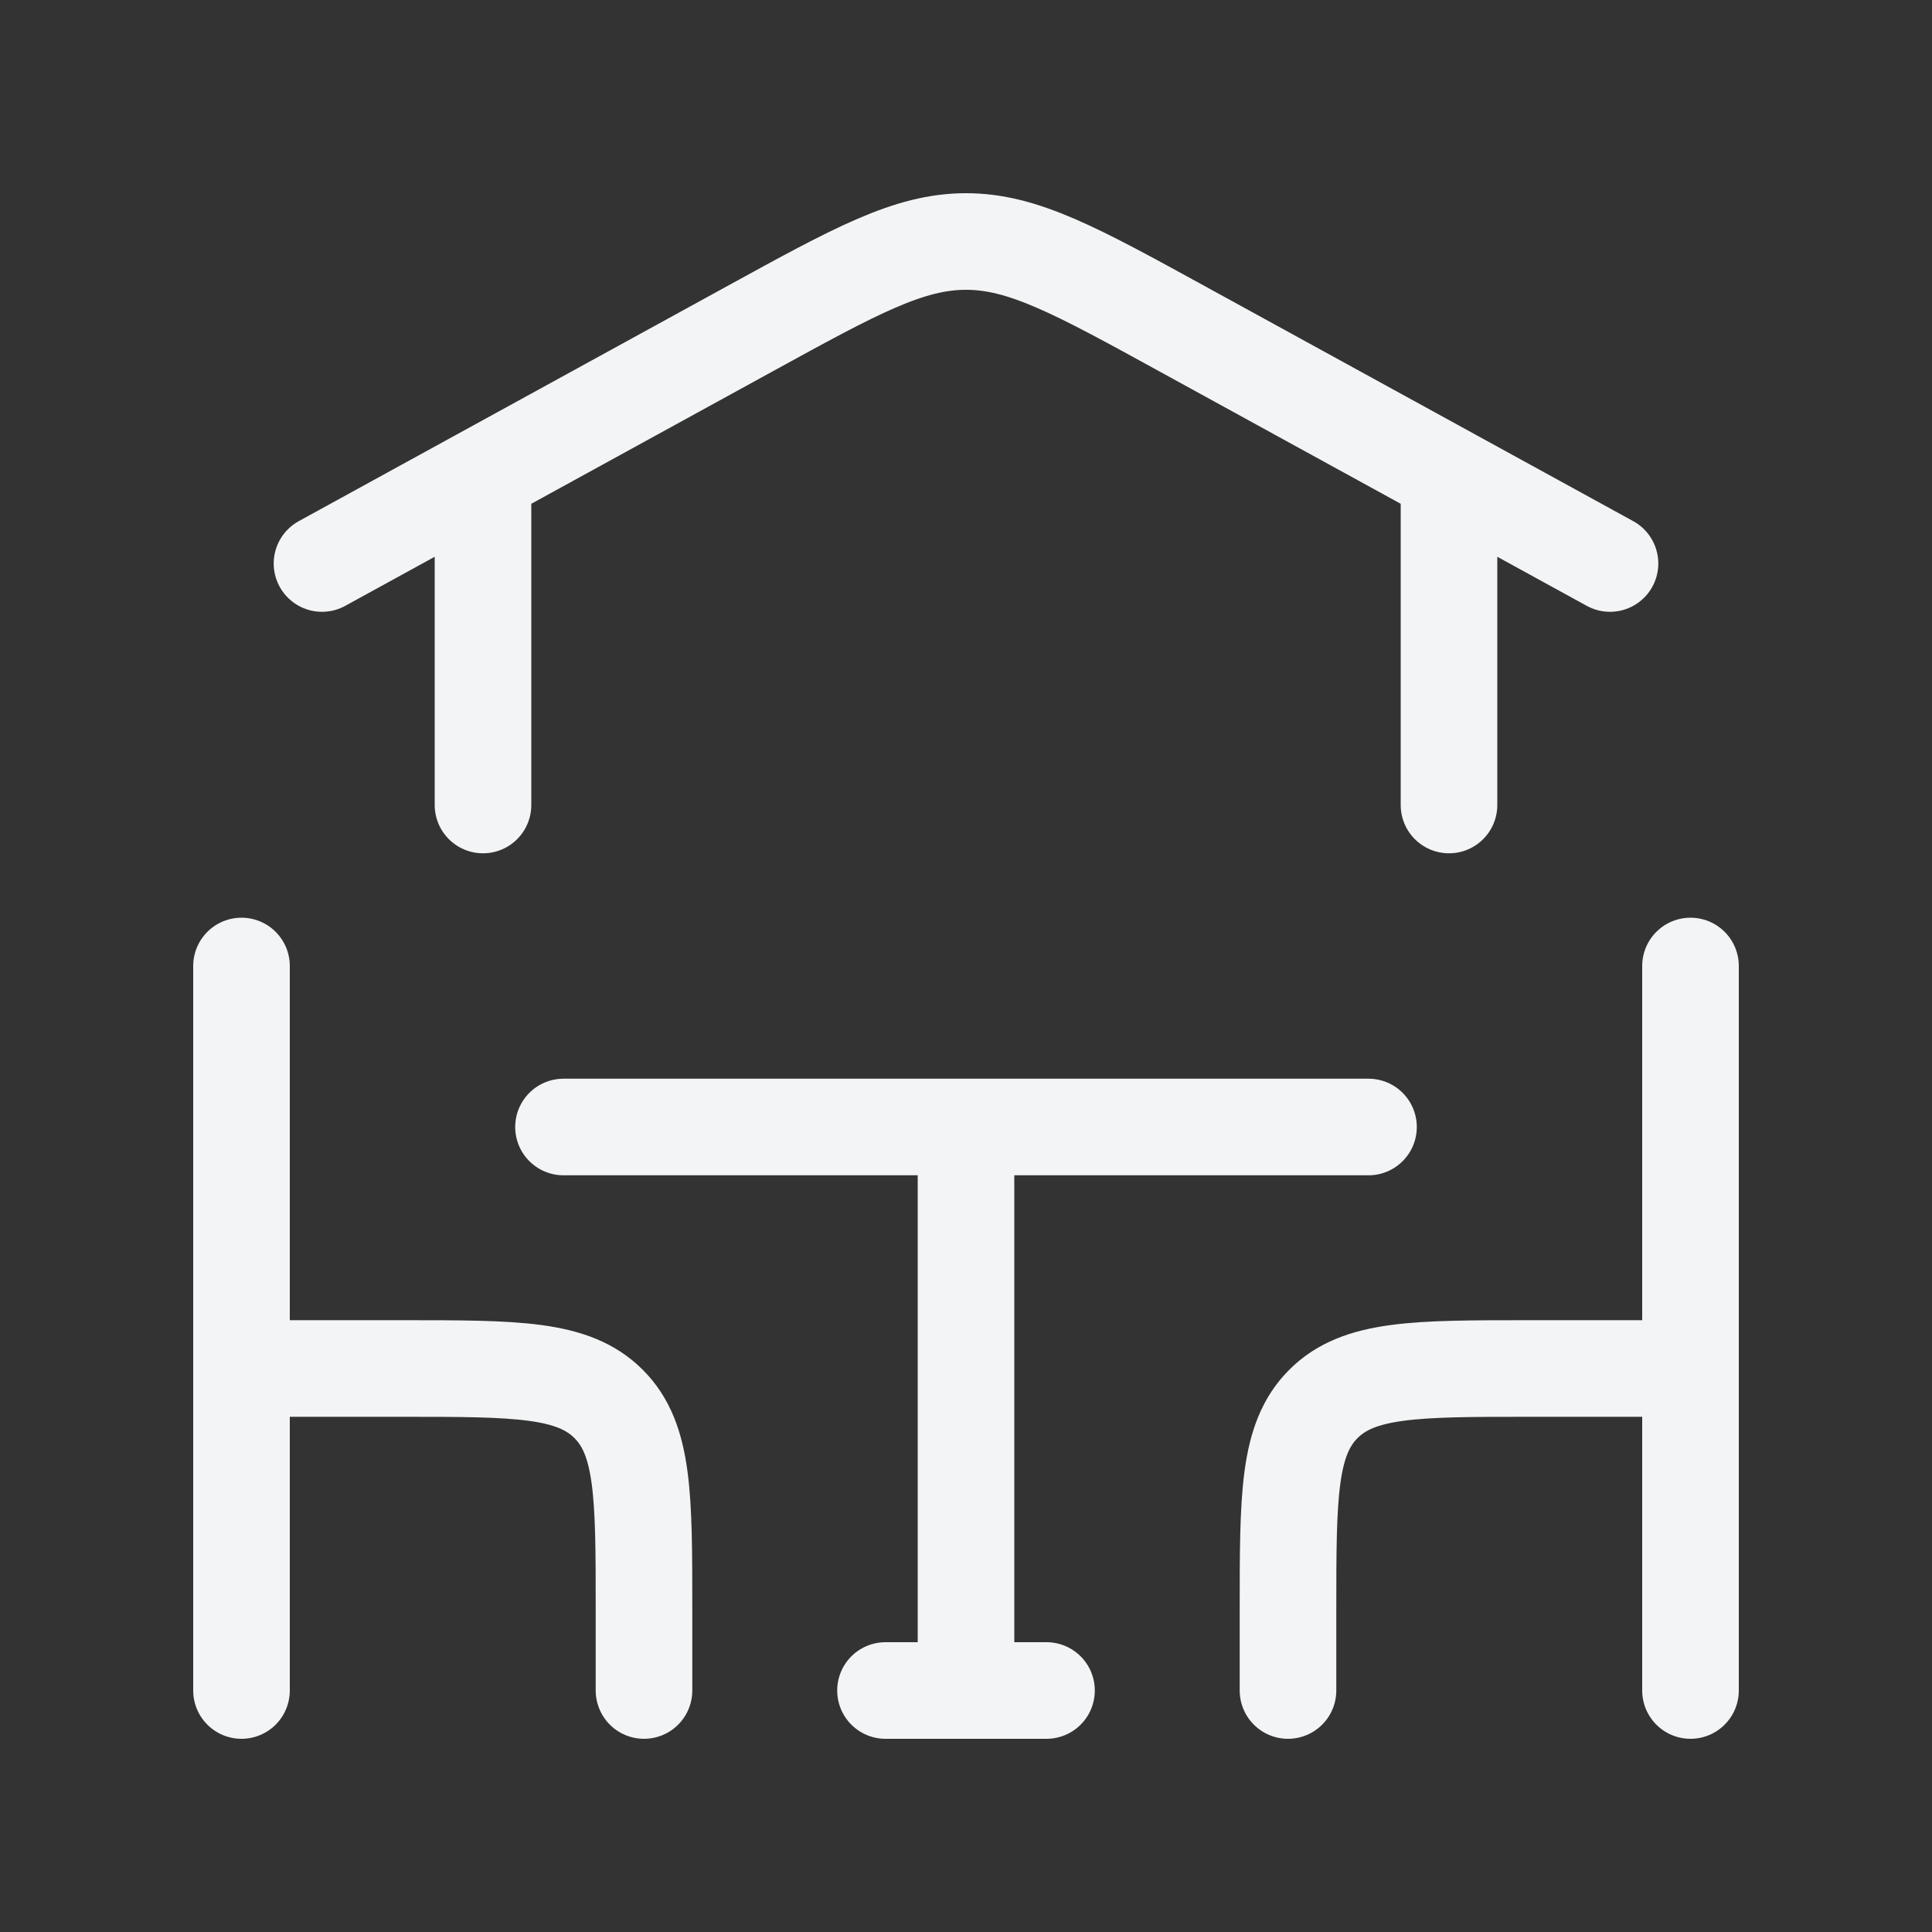 <?xml version="1.0" encoding="UTF-8"?> <svg xmlns="http://www.w3.org/2000/svg" width="30" height="30" viewBox="0 0 30 30" fill="none"><rect x="0" y="0" width="30" height="30" fill="#333333" stroke="none"/><path d="M3.75 15V21.25M3.75 21.25H6.25C8.018 21.25 8.901 21.25 9.45 21.8C10 22.348 10 23.231 10 25V26.25M3.75 21.25V26.25M5 8.75L11.646 5.104C13.291 4.201 14.115 3.75 15 3.75C15.885 3.75 16.709 4.201 18.354 5.104L25 8.75M22.5 7.5V12.5M7.5 7.5V12.5M26.25 15V21.25M26.25 21.25H23.75C21.983 21.25 21.099 21.25 20.55 21.8C20 22.348 20 23.231 20 25V26.25M26.25 21.25V26.25M8.75 17.5H15M15 17.5H21.25M15 17.5V26.25M15 26.25H13.75M15 26.25H16.25" stroke="#F3F4F5" stroke-width="1.5" stroke-linecap="round" stroke-linejoin="round"></path></svg> 